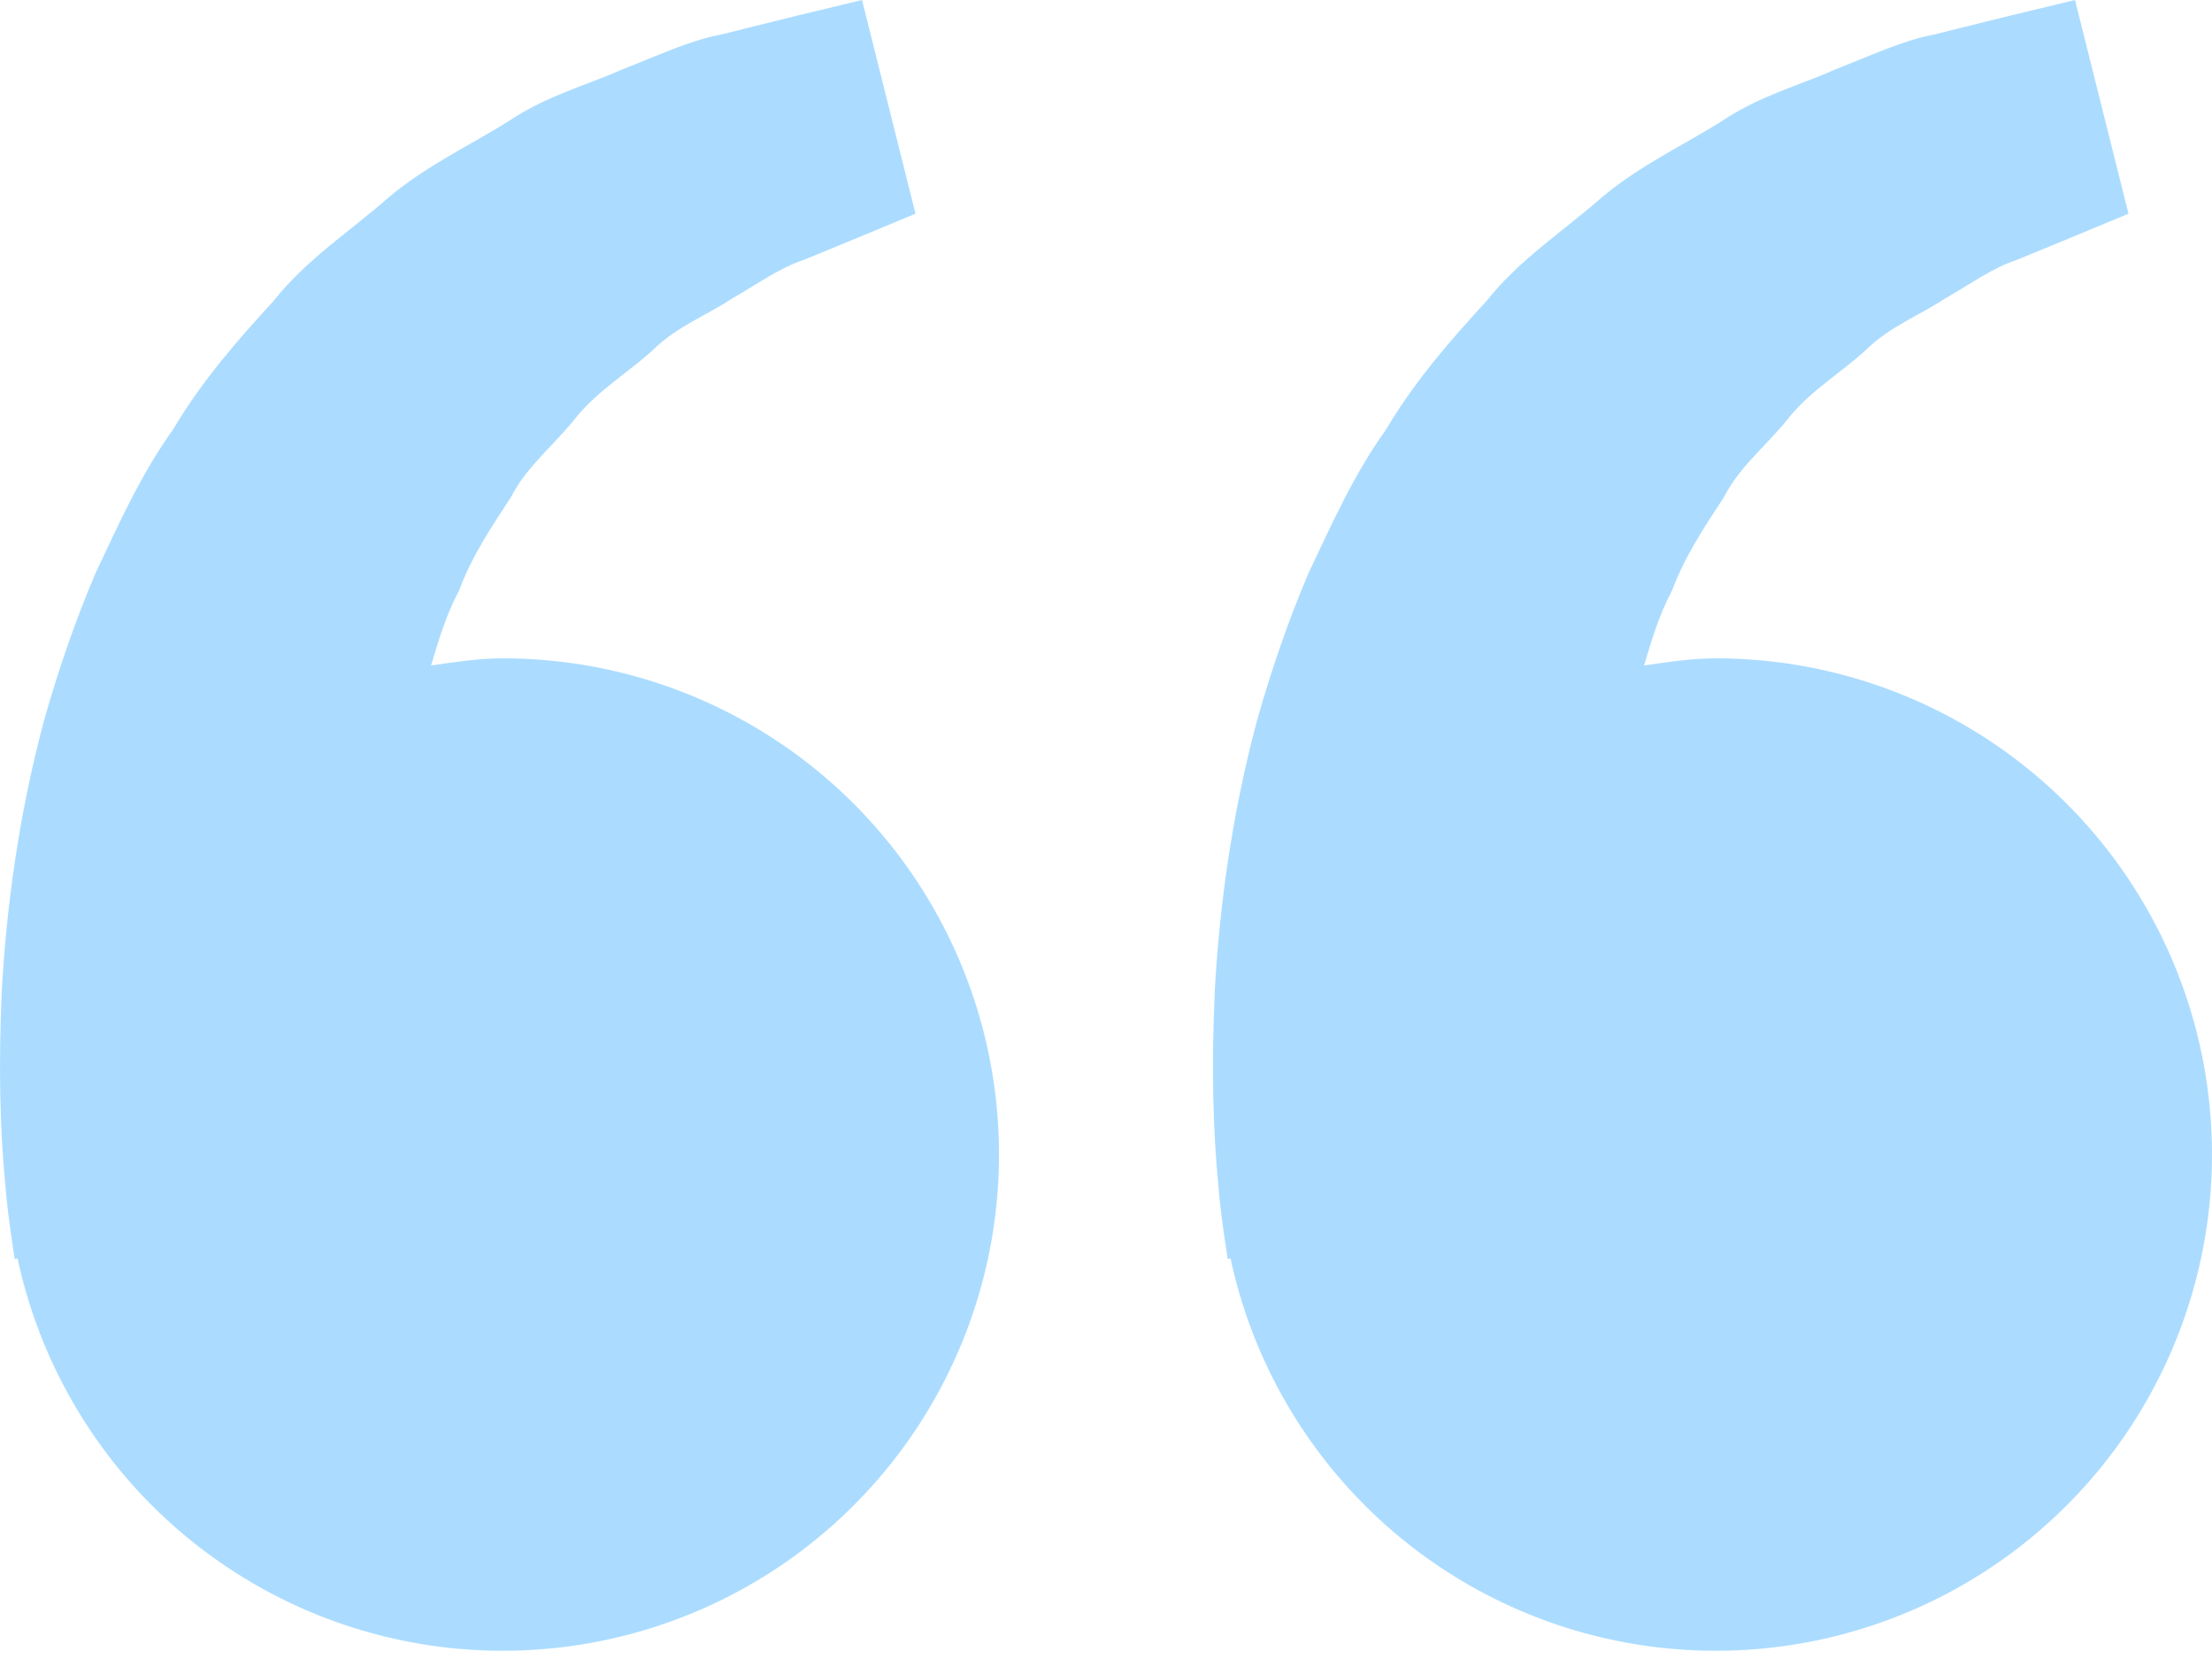 <svg width="128" height="96" viewBox="0 0 128 96" fill="none" xmlns="http://www.w3.org/2000/svg">
<path opacity="0.33" d="M29.093 38.095C27.669 38.095 26.304 38.312 24.945 38.509C25.385 37.029 25.838 35.523 26.566 34.17C27.293 32.205 28.429 30.501 29.558 28.785C30.503 26.928 32.168 25.671 33.393 24.082C34.676 22.538 36.424 21.51 37.809 20.228C39.168 18.888 40.948 18.218 42.365 17.273C43.845 16.425 45.134 15.487 46.513 15.04L49.952 13.623L52.977 12.366L49.882 0L46.072 0.919C44.853 1.225 43.367 1.582 41.676 2.01C39.947 2.329 38.102 3.203 36.048 4.001C34.019 4.907 31.67 5.52 29.488 6.974C27.293 8.366 24.76 9.527 22.526 11.39C20.363 13.311 17.753 14.976 15.826 17.42C13.721 19.705 11.64 22.104 10.026 24.835C8.156 27.438 6.887 30.297 5.547 33.124C4.334 35.951 3.358 38.841 2.56 41.649C1.048 47.277 0.372 52.624 0.11 57.199C-0.107 61.781 0.021 65.59 0.289 68.347C0.384 69.649 0.563 70.912 0.691 71.786L0.85 72.858L1.016 72.82C2.151 78.122 4.764 82.993 8.552 86.872C12.34 90.751 17.149 93.478 22.422 94.738C27.695 95.998 33.217 95.739 38.35 93.991C43.482 92.244 48.015 89.079 51.423 84.863C54.832 80.647 56.978 75.552 57.612 70.167C58.246 64.783 57.343 59.329 55.007 54.437C52.67 49.544 48.997 45.413 44.411 42.521C39.825 39.629 34.514 38.094 29.093 38.095ZM99.284 38.095C97.861 38.095 96.495 38.312 95.136 38.509C95.576 37.029 96.029 35.523 96.757 34.17C97.484 32.205 98.62 30.501 99.749 28.785C100.694 26.928 102.359 25.671 103.584 24.082C104.867 22.538 106.615 21.51 108 20.228C109.359 18.888 111.139 18.218 112.556 17.273C114.036 16.425 115.325 15.487 116.704 15.04L120.143 13.623L123.168 12.366L120.073 0L116.263 0.919C115.045 1.225 113.558 1.582 111.867 2.01C110.138 2.329 108.294 3.203 106.239 4.001C104.216 4.913 101.861 5.52 99.679 6.981C97.484 8.372 94.951 9.533 92.718 11.396C90.554 13.317 87.945 14.983 86.017 17.42C83.912 19.705 81.832 22.104 80.217 24.835C78.347 27.438 77.078 30.297 75.738 33.124C74.525 35.951 73.549 38.841 72.751 41.649C71.239 47.277 70.563 52.624 70.301 57.199C70.084 61.781 70.212 65.59 70.48 68.347C70.575 69.649 70.754 70.912 70.882 71.786L71.041 72.858L71.207 72.82C72.342 78.122 74.955 82.993 78.743 86.872C82.531 90.751 87.34 93.478 92.613 94.738C97.886 95.998 103.409 95.739 108.541 93.991C113.673 92.244 118.206 89.079 121.615 84.863C125.023 80.647 127.169 75.552 127.803 70.167C128.437 64.783 127.534 59.329 125.198 54.437C122.862 49.544 119.188 45.413 114.602 42.521C110.016 39.629 104.705 38.094 99.284 38.095Z" fill="#0096FF"/>
</svg>
